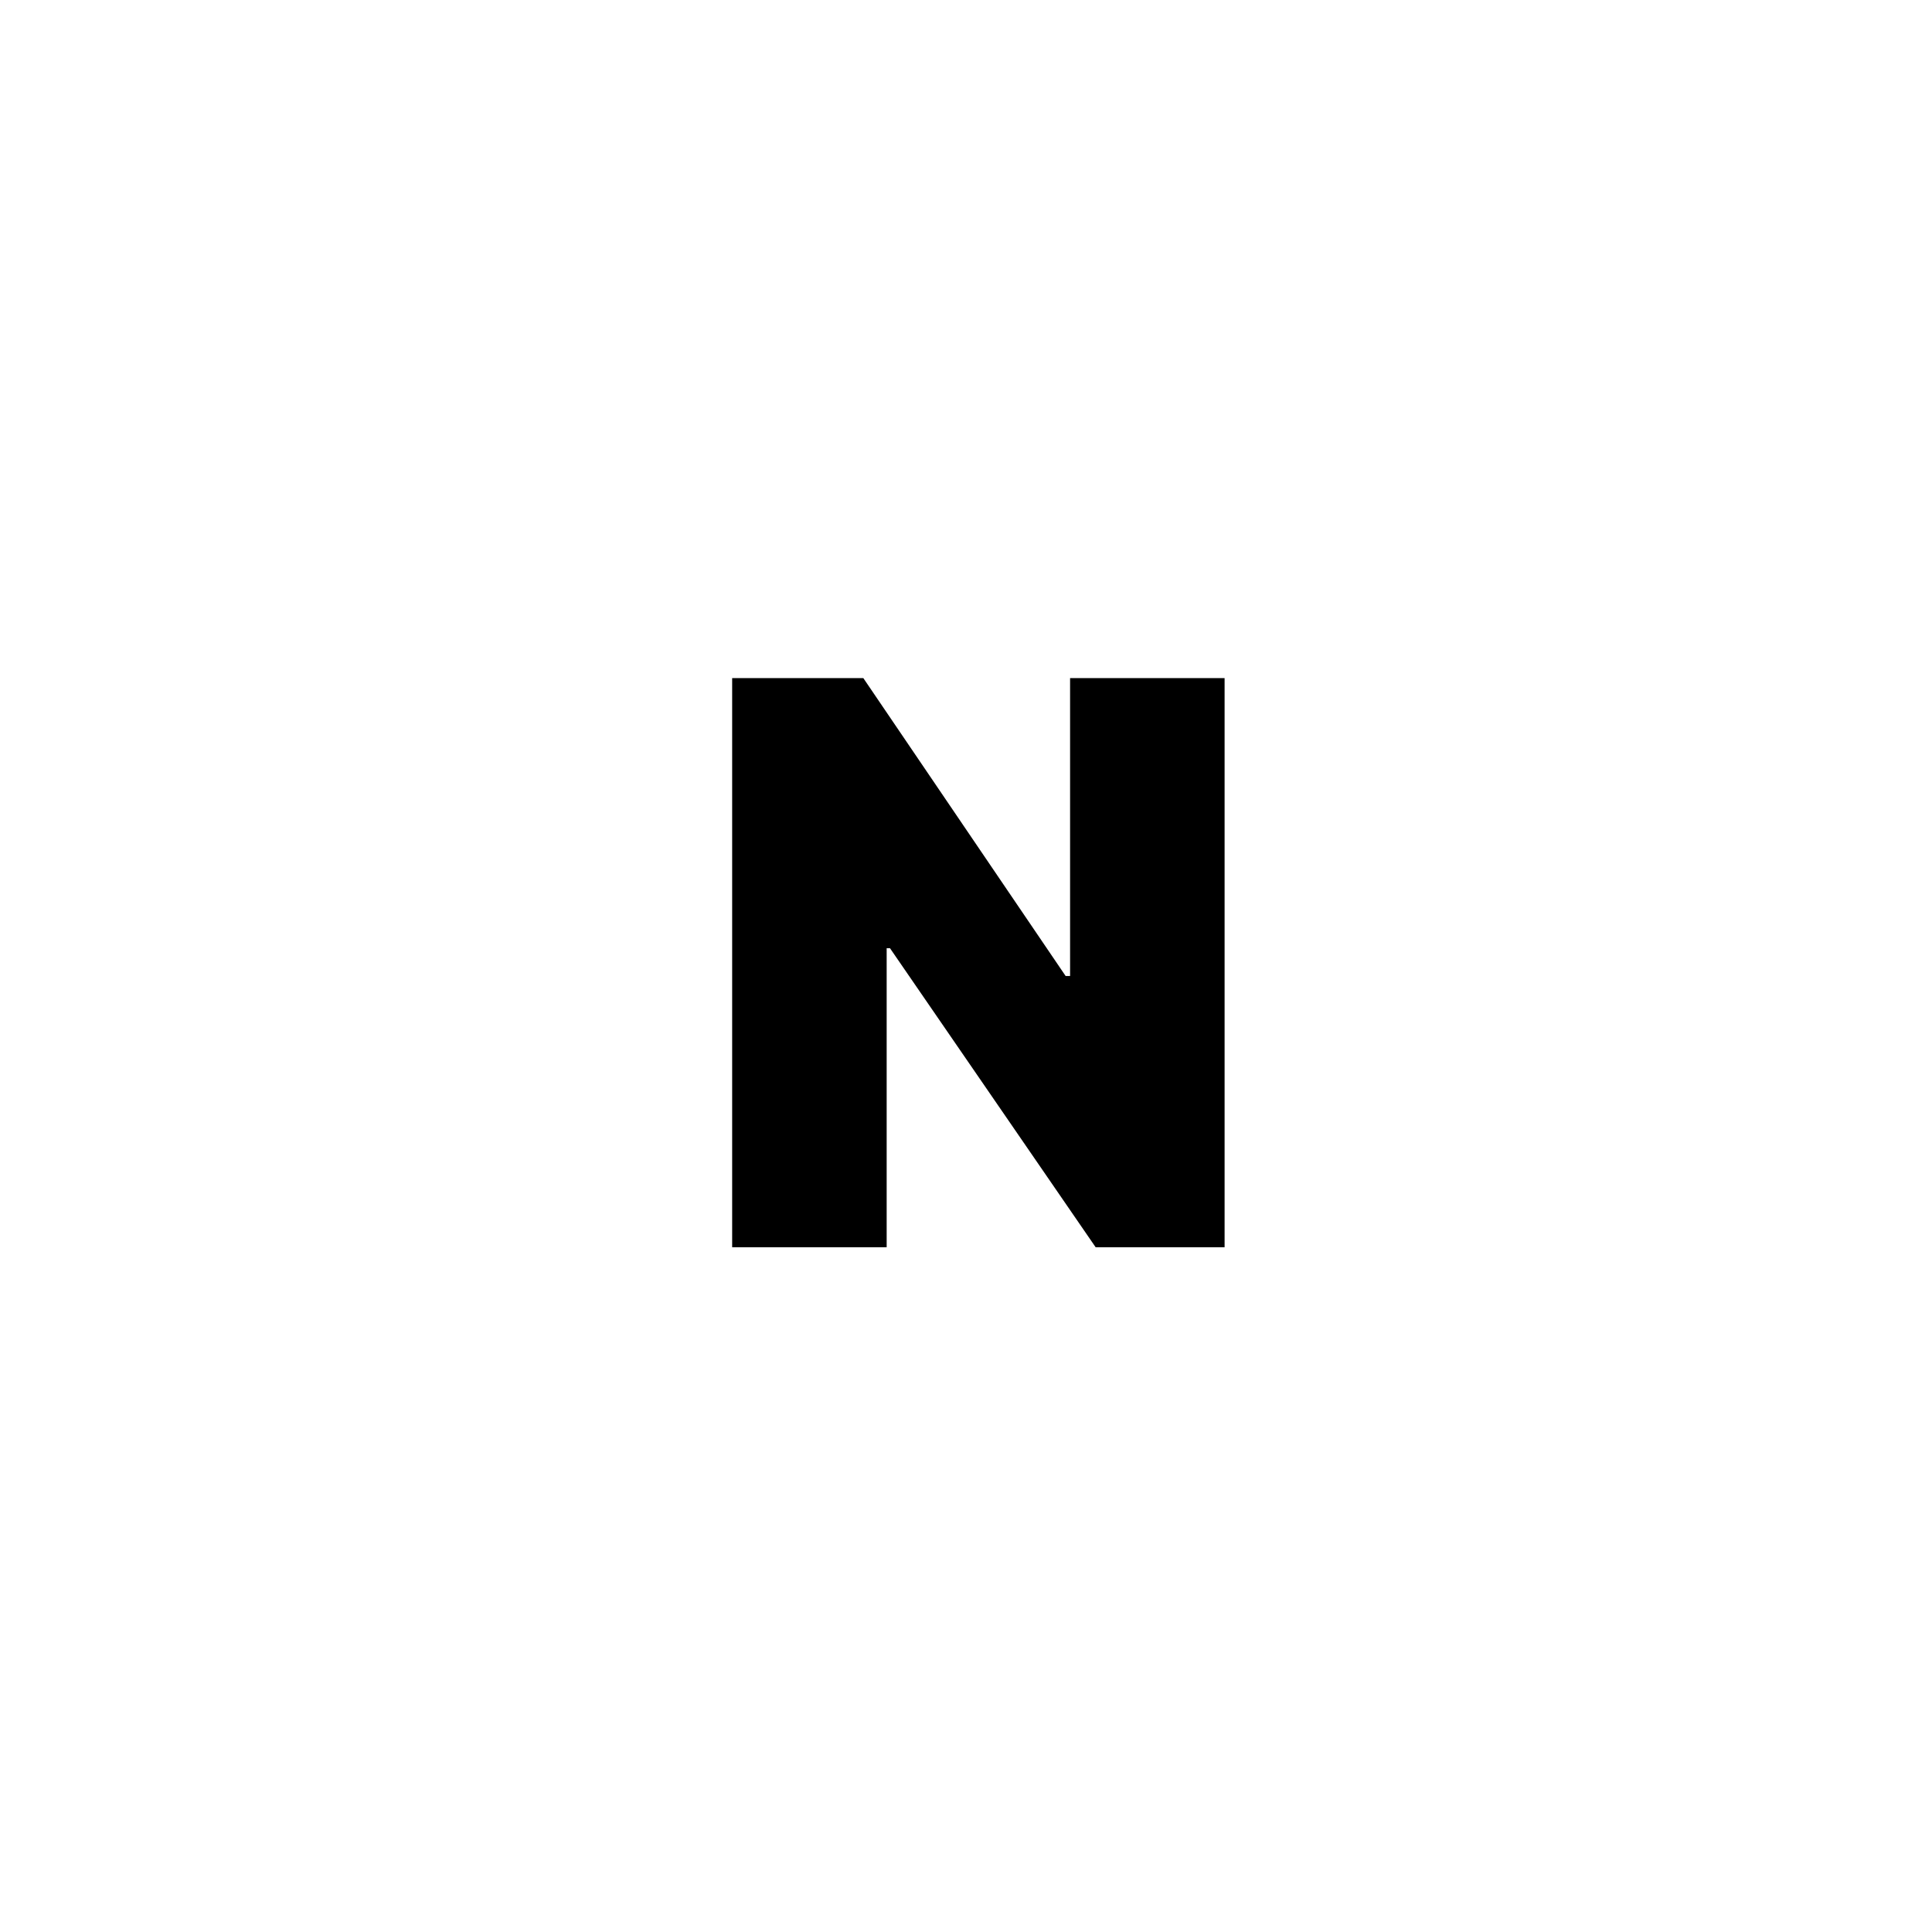 <?xml version="1.0" encoding="UTF-8"?> <svg xmlns="http://www.w3.org/2000/svg" width="79" height="79" viewBox="0 0 79 79" fill="none"> <rect width="79" height="79" fill="white"></rect> <path d="M50.074 27.727V51H44.801L36.392 38.773H36.256V51H29.938V27.727H35.301L43.574 39.909H43.756V27.727H50.074Z" fill="black"></path> </svg> 